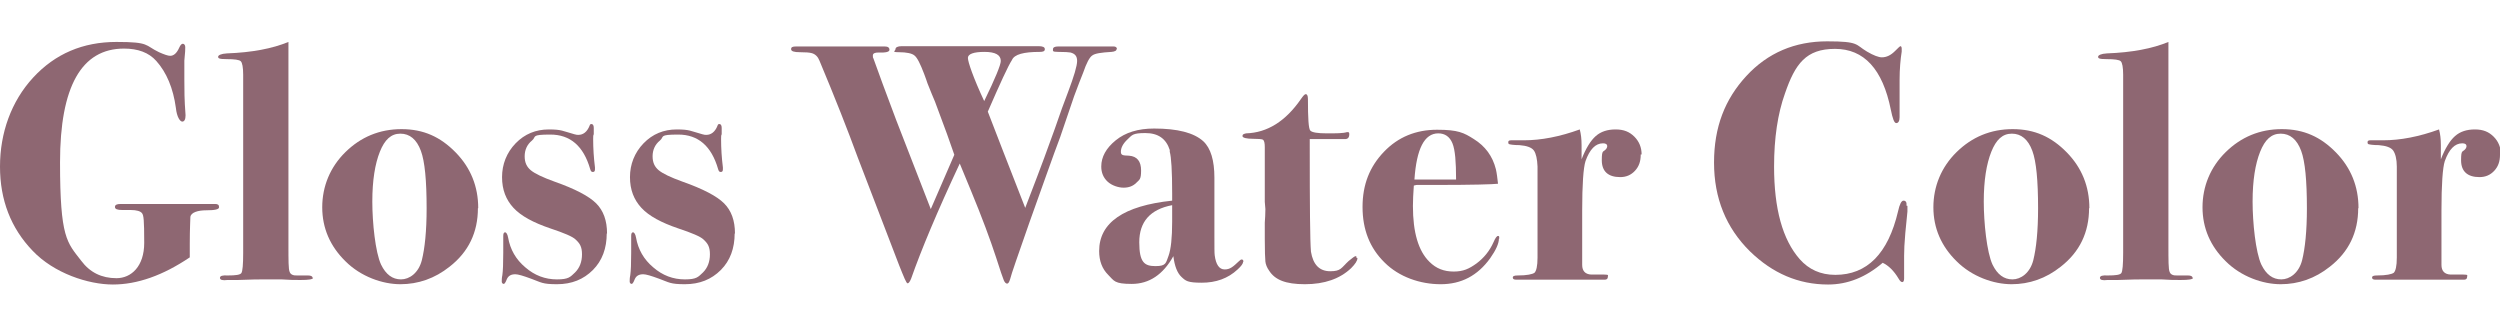 <?xml version="1.0" encoding="UTF-8"?>
<svg id="_レイヤー_1" data-name=" レイヤー 1" xmlns="http://www.w3.org/2000/svg" version="1.1" viewBox="0 0 828.6 108.1">
  <defs>
    <style>
      .cls-1 {
        fill: #8e6772;
        stroke-width: 0px;
      }
    </style>
  </defs>
  <path class="cls-1" d="M72.6,68.7c0,.7-1.4,1-4.2,1s-5.1.7-5.3,2.2c0,.9-.2,3.8-.2,8.8v4.6c-8.9,6-17.4,9-25.5,9s-19.5-3.7-26.6-11.2C3.6,75.6,0,66.3,0,55.2s3.7-21.6,11-29.5c7.3-7.9,16.5-11.8,27.6-11.8s9.3,1.1,14.1,3.4c1.8.8,3,1.2,3.7,1.2,1.2,0,2.2-.9,3-2.7.4-.9.8-1.3,1.2-1.3s.8.4.8,1.1,0,1.6-.3,4.5c0,.9,0,3,0,6.4s0,6.4.4,11.7c0,1.4-.4,2.1-1.1,2.1s-1.8-1.5-2.1-4.5c-.9-6.6-3.1-11.8-6.5-15.6-2.5-2.8-6.1-4.1-10.7-4.1-14.1,0-21.2,12.6-21.2,37.7s2.3,26.5,7,32.6c2.9,3.9,6.8,5.8,11.7,5.8s9.2-3.9,9.2-11.7-.2-9.1-.7-9.8c-.5-.7-1.8-1.1-3.8-1.1h-2.8c-1.6,0-2.4-.3-2.4-1s.6-1,1.9-1c2.6,0,5.9,0,9.9,0h21.4c.9,0,1.3.3,1.3,1h0Z"/>
  <path class="cls-1" d="M103.8,92c0,.6-1.4.8-4.2.8s-2.8,0-6.3-.2c-1.8,0-3.5,0-5.3,0s-4.7,0-9.2.2h-3.4c-1.6.2-2.5,0-2.5-.7s.9-.9,2.6-.8c2.6,0,4.1-.2,4.5-.8.4-.6.6-2.8.6-6.7V24.8c0-2.5-.3-4-.8-4.5s-2.1-.7-4.7-.7-2.8-.3-2.8-.8,1-1,2.9-1.1c8.3-.3,15.1-1.6,20.4-3.8v67.3c0,5.1,0,8.1.4,8.9.3.9,1.2,1.3,2.7,1.2h3.4c1,0,1.5.3,1.5.8h.2Z"/>
  <path class="cls-1" d="M158.4,69c0,8-3.1,14.5-9.4,19.4-4.9,3.9-10.4,5.8-16.3,5.8s-13.1-2.5-18.2-7.6c-5.1-5-7.7-11-7.7-17.9s2.6-13.3,7.7-18.3,11.3-7.6,18.6-7.6,12.9,2.6,17.9,7.7c5,5.1,7.5,11.3,7.5,18.5h-.1ZM141.4,69.1c0-9.3-.6-15.6-1.9-19.1-1.4-3.8-3.7-5.7-6.8-5.7s-5.2,2-6.8,6c-1.6,4-2.5,9.5-2.5,16.5s1,16.8,2.9,20.9c1.6,3.3,3.8,4.9,6.6,4.9s5.8-2.1,6.9-6.3c1-4,1.6-9.7,1.6-17.3h0Z"/>
  <path class="cls-1" d="M201.1,77.3c0,5-1.5,9.1-4.6,12.2s-7,4.7-11.9,4.7-5.2-.6-8.5-1.8c-2.7-1-4.4-1.5-5.3-1.5-1.4,0-2.3.5-2.8,1.6-.4,1.1-.8,1.6-1,1.6-.4,0-.7-.3-.7-.8s0-1.2.2-2.1c.2-1.4.3-3.9.3-7.5v-5.5c0-.8.2-1.2.6-1.2s.8.6,1,1.7c.7,4,2.6,7.3,5.7,9.9,3.1,2.7,6.6,4,10.5,4s4.4-.8,6-2.3c1.5-1.5,2.3-3.5,2.3-6s-.7-3.6-2.1-4.9c-1-1-3.9-2.2-8.4-3.7-5.6-1.9-9.7-4.1-12.2-6.8-2.5-2.7-3.8-6-3.8-10.2s1.5-8.1,4.5-11.2,6.7-4.6,11-4.6,4.5.5,8.5,1.6c.6.2,1,.2,1.3.2,1.6,0,2.9-1,3.7-3,.1-.4.3-.6.6-.6.5,0,.8.4.8,1.3v2.1c-.2.3-.2.8-.2,1.6,0,3.1.2,6.2.6,9.4v.6c0,.6-.2.9-.7.9s-.7-.3-.9-1c-2.2-7.6-6.6-11.4-13.2-11.4s-4.5.7-6.1,2-2.4,3.1-2.4,5.2.7,3.5,2,4.6,4,2.4,7.9,3.8c6.8,2.4,11.4,4.8,13.8,7.2,2.4,2.4,3.6,5.7,3.6,10h-.1Z"/>
  <path class="cls-1" d="M243.5,77.3c0,5-1.5,9.1-4.6,12.2s-7,4.7-11.9,4.7-5.2-.6-8.5-1.8c-2.7-1-4.4-1.5-5.3-1.5-1.4,0-2.3.5-2.8,1.6-.4,1.1-.8,1.6-1,1.6-.4,0-.7-.3-.7-.8s0-1.2.2-2.1c.2-1.4.3-3.9.3-7.5v-5.5c0-.8.2-1.2.6-1.2s.8.6,1,1.7c.7,4,2.6,7.3,5.7,9.9,3.1,2.7,6.6,4,10.5,4s4.4-.8,6-2.3c1.5-1.5,2.3-3.5,2.3-6s-.7-3.6-2.1-4.9c-1-1-3.9-2.2-8.4-3.7-5.6-1.9-9.7-4.1-12.2-6.8-2.5-2.7-3.8-6-3.8-10.2s1.5-8.1,4.5-11.2,6.7-4.6,11-4.6,4.5.5,8.5,1.6c.6.2,1,.2,1.3.2,1.6,0,2.9-1,3.7-3,.1-.4.3-.6.6-.6.5,0,.8.4.8,1.3v2.1c-.2.3-.2.8-.2,1.6,0,3.1.2,6.2.6,9.4v.6c0,.6-.2.9-.7.9s-.7-.3-.9-1c-2.2-7.6-6.6-11.4-13.2-11.4s-4.5.7-6.1,2-2.4,3.1-2.4,5.2.7,3.5,2,4.6,4,2.4,7.9,3.8c6.8,2.4,11.4,4.8,13.8,7.2,2.4,2.4,3.6,5.7,3.6,10h-.1Z"/>
  <path class="cls-1" d="M370.1,16.2c0,.6-.6.9-1.7,1-3.4.2-5.5.5-6.4,1.2-.9.6-1.9,2.5-3,5.7-.7,1.7-1.7,4.3-3,7.8-1,2.9-2.5,7.4-4.6,13.5-1.1,2.8-2.6,7.1-4.7,12.9l-5.5,15.4c-3.8,10.9-6,17.1-6.4,18.8-.3,1-.6,1.5-1,1.5s-.8-.4-1.1-1.1c-.3-.7-1.2-3.3-2.6-7.7-1.9-5.8-4.6-13.1-8.2-21.8l-3.8-9.2c-7.5,16-12.8,28.7-16.1,38.1-.4,1-.8,1.6-1.2,1.6s-1.2-2-2.8-6l-13.7-35.7c-3.3-9-7.5-19.7-12.7-32.1-.5-1.3-1.4-2.2-2.6-2.5-.7-.2-2-.3-3.9-.3s-2.9-.3-2.9-1,.5-.9,1.6-.9h29.5c1,0,1.5.4,1.5,1.1s-1.2,1-3.6.9c-1.3,0-1.9.3-1.9,1s0,.6.2,1c1.6,4.5,4.1,11.3,7.5,20.3l11.5,29.6,7.8-18c-1.1-3.3-3.2-9.1-6.4-17.6-.6-1.3-1.4-3.4-2.5-6.1-.2-.7-.6-1.7-1.1-3.1-1.3-3.4-2.3-5.4-3.2-6.1-.8-.7-2.6-1.1-5.2-1.1s-1.1-.4-1.1-1,.7-1,2.1-1c-.2,0,.2,0,1.2,0h44.1c1.4,0,2.1.3,2.1,1s-.6.9-1.7.9c-5.3,0-8.4.8-9.2,2.7-1.3,2-3.9,7.7-8,17.1,2.6,6.7,6.7,17.4,12.4,31.9,1.2-3.1,2.5-6.5,3.9-10.2,1.2-3.1,3.2-8.5,5.9-16,1.7-5,3.2-9.1,4.4-12.2,2-5.3,3-8.7,3-10.3s-.7-2.4-2.2-2.8c-.5-.1-1.9-.2-4-.2s-1.8-.3-1.8-.9.6-.9,1.7-.9h18.4c.7,0,1.1.3,1.1.9h0ZM331.7,20.2c0-2-1.8-3-5.4-3s-5.5.7-5.5,2,1.8,6.6,5.4,14.3c3.7-7.6,5.5-12,5.5-13.3Z"/>
  <path class="cls-1" d="M412,86.8c0,.6-.6,1.4-1.8,2.5-3.2,3-7.2,4.4-11.9,4.4s-5.3-.6-6.7-1.9c-1.4-1.3-2.3-3.6-2.7-6.9-3.4,6.1-8,9.2-13.8,9.2s-5.8-1-7.8-3-3-4.6-3-7.9c0-9.4,8.1-15,24.2-16.7v-2.4c0-7.5-.3-12.1-.8-13.8v-.6c-1.2-3.7-3.8-5.6-8.1-5.6s-4.4.7-5.9,2.1c-1.5,1.4-2.2,2.8-2.2,4.1s.9,1.2,2.7,1.3c2.7.2,4,1.9,4,4.9s-.5,3-1.6,4.1-2.5,1.6-4.2,1.6-3.9-.7-5.3-2-2.1-3-2.1-5c0-3.2,1.6-6.1,4.8-8.7,3.2-2.6,7.4-3.9,12.7-3.9,7.8,0,13.2,1.4,16.3,4.2,2.5,2.3,3.7,6.4,3.7,12.1v19.2c0,3.7,0,5.9.1,6.5.4,3.1,1.5,4.7,3.3,4.7s2.8-.9,4.7-2.7c.4-.4.7-.6.9-.6.4,0,.6.2.6.6v.2ZM388.5,73.5v-5.5c-7.3,1.4-10.9,5.5-10.9,12.3s1.8,7.9,5.4,7.9,3.4-1.1,4.3-3.4c.8-2.2,1.2-6,1.2-11.3Z"/>
  <path class="cls-1" d="M449.9,85.6c0,.8-.7,1.9-2.1,3.3-3.7,3.5-8.8,5.3-15.3,5.3s-9.9-1.5-11.8-4.4c-.8-1.1-1.2-2.2-1.3-3.1-.1-1-.2-3.5-.2-7.5v-5.4c.1-1.4.2-2.9.2-4.5l-.2-2.4v-18.2c0-1.3-.2-2.1-.6-2.4-.4-.2-1.5-.3-3.4-.3s-3.4-.3-3.4-.9.4-.7,1.2-.9c7-.2,13.1-4,18.2-11.4.7-1,1.2-1.6,1.6-1.6s.7.5.7,1.6c0,6.4.2,9.9.8,10.5.6.6,2.4.9,5.5.9s5.3,0,6.6-.4c.1,0,.3,0,.4,0,.3,0,.4.2.4.7,0,1.1-.5,1.6-1.4,1.6-3,0-6.4,0-10.1,0h-1.6v2.3c0,19.9.1,31.6.4,35,.7,4.3,2.8,6.5,6.4,6.5s3.6-1.1,6.1-3.4c1.2-1,2-1.6,2.3-1.6s.3.2.3.6h.3Z"/>
  <path class="cls-1" d="M496.8,79.1c0,1.6-1,3.8-2.9,6.5-4.2,5.8-9.6,8.6-16.4,8.6s-13.8-2.4-18.6-7.2c-4.9-4.8-7.3-10.9-7.3-18.4s2.4-13.4,7.1-18.3c4.7-4.9,10.6-7.3,17.6-7.3s8.9,1,12.2,3.1c3.7,2.3,6.2,5.6,7.3,10,.3,1.3.5,3,.7,4.8-1.7.2-8.6.4-20.8.4s-4.2,0-7.1.2c-.2,2.7-.3,5-.3,6.8,0,8.7,1.8,14.9,5.5,18.5,2.2,2.2,4.8,3.2,8,3.2s5.1-.9,7.6-2.7c2.4-1.8,4.3-4.1,5.6-7,.6-1.4,1.1-2.1,1.5-2.1s.4.2.4.7v.2ZM482.6,59.4c0-5.7-.3-9.7-1.2-11.9-.9-2.2-2.5-3.3-4.7-3.3-4.6,0-7.2,5.1-7.9,15.3h13.8Z"/>
  <path class="cls-1" d="M543.8,51.3c0,2.2-.6,3.9-1.9,5.3-1.3,1.4-2.9,2.1-4.9,2.1-4,0-6.1-1.9-6.1-5.6s.5-2.5,1.5-3.8c.2-.3.3-.6.3-.8,0-.7-.5-1-1.4-1-2.5,0-4.4,2-5.8,5.9-.7,2.2-1.1,7.7-1.1,16.4v18c0,2,1,3.1,3,3.2,1.2,0,2.6,0,4.3,0s1.2.3,1.2.8-.3.9-1,.9h-12c.3,0-1.4,0-5,0h-12.3c-.8,0-1.2-.2-1.2-.7s.5-.7,1.6-.7c3.1,0,4.9-.4,5.6-.9.6-.6,1-2.2,1-5v-30.2c-.1-2.5-.5-4.3-1.2-5.3s-2.3-1.6-4.8-1.8c-1.9,0-3-.2-3.3-.3-.3,0-.4-.3-.4-.7s.3-.6.9-.6h4.2c5.8,0,12-1.2,18.6-3.6.4,1.5.6,3.2.6,5.2v4.7c1.4-3.6,3-6.2,4.7-7.7s3.9-2.2,6.6-2.2,4.6.8,6.2,2.4c1.6,1.6,2.4,3.6,2.4,5.9h-.3Z"/>
  <path class="cls-1" d="M632.2,68.2v1.9c0,.4-.3,2.7-.7,7.1-.3,3.3-.4,5.8-.4,7.6s0,4.1,0,5.6c0,.5,0,1.2,0,1.9s-.2,1.2-.6,1.2-.8-.4-1.2-1.1c-1.6-2.7-3.4-4.4-5.3-5.3-5.6,4.8-11.6,7.2-18.1,7.2-9.8,0-18.4-3.7-25.9-11-7.9-7.8-11.9-17.6-11.9-29.4s3.6-21,10.7-28.7c7.1-7.7,16.1-11.5,26.8-11.5s9.3,1.1,13.2,3.4c2.2,1.3,3.9,1.9,4.9,1.9,1.6,0,3-.7,4.4-2.1,1-1,1.6-1.6,1.8-1.6s.4.3.4.8,0,.6,0,1c-.4,2.5-.7,5.7-.7,9.4s0,1.9,0,4.6v7.7c0,1.3-.4,2-1.1,2s-1.2-1.5-1.8-4.4c-2.7-13.5-8.9-20.2-18.5-20.2s-13.2,4.9-16.6,14.8c-2.4,6.7-3.6,14.8-3.6,24.2,0,14,2.8,24.2,8.5,30.7,3,3.4,6.9,5.2,11.8,5.2,10.5,0,17.5-7,20.8-21.1.5-2.3,1.1-3.5,1.8-3.5s1.1.5,1,1.5v.2Z"/>
  <path class="cls-1" d="M692.4,69c0,8-3.1,14.5-9.4,19.4-4.9,3.9-10.4,5.8-16.3,5.8s-13.1-2.5-18.2-7.6c-5.1-5-7.7-11-7.7-17.9s2.6-13.3,7.7-18.3c5.1-5,11.3-7.6,18.6-7.6s12.9,2.6,17.9,7.7c5,5.1,7.5,11.3,7.5,18.5h0ZM675.5,69.1c0-9.3-.6-15.6-1.9-19.1-1.4-3.8-3.7-5.7-6.8-5.7s-5.2,2-6.8,6-2.5,9.5-2.5,16.5,1,16.8,2.9,20.9c1.6,3.3,3.8,4.9,6.6,4.9s5.8-2.1,6.9-6.3c1-4,1.6-9.7,1.6-17.3h0Z"/>
  <path class="cls-1" d="M726.9,92c0,.6-1.4.8-4.2.8s-2.8,0-6.3-.2c-1.8,0-3.5,0-5.3,0s-4.7,0-9.2.2h-3.4c-1.6.2-2.5,0-2.5-.7s.9-.9,2.6-.8c2.6,0,4.1-.2,4.5-.8.4-.6.6-2.8.6-6.7V24.8c0-2.5-.3-4-.8-4.5s-2.1-.7-4.7-.7-2.8-.3-2.8-.8,1-1,2.9-1.1c8.3-.3,15.1-1.6,20.4-3.8v67.3c0,5.1,0,8.1.4,8.9.3.9,1.2,1.3,2.7,1.2h3.4c1,0,1.5.3,1.5.8h.2Z"/>
  <path class="cls-1" d="M781.6,69c0,8-3.1,14.5-9.4,19.4-4.9,3.9-10.4,5.8-16.3,5.8s-13.1-2.5-18.2-7.6c-5.1-5-7.7-11-7.7-17.9s2.6-13.3,7.7-18.3c5.1-5,11.3-7.6,18.6-7.6s12.9,2.6,17.9,7.7c5,5.1,7.5,11.3,7.5,18.5h0ZM764.6,69.1c0-9.3-.6-15.6-1.9-19.1-1.4-3.8-3.7-5.7-6.8-5.7s-5.2,2-6.8,6-2.5,9.5-2.5,16.5,1,16.8,2.9,20.9c1.6,3.3,3.8,4.9,6.6,4.9s5.8-2.1,6.9-6.3c1-4,1.6-9.7,1.6-17.3h0Z"/>
  <path class="cls-1" d="M828.6,51.3c0,2.2-.6,3.9-1.9,5.3-1.3,1.4-2.9,2.1-4.9,2.1-4,0-6.1-1.9-6.1-5.6s.5-2.5,1.5-3.8c.2-.3.3-.6.3-.8,0-.7-.5-1-1.4-1-2.5,0-4.4,2-5.8,5.9-.7,2.2-1.1,7.7-1.1,16.4v18c0,2,1,3.1,3,3.2,1.2,0,2.6,0,4.3,0s1.2.3,1.2.8-.3.9-1,.9h-12c.3,0-1.4,0-5,0h-12.3c-.8,0-1.2-.2-1.2-.7s.5-.7,1.6-.7c3.1,0,4.9-.4,5.6-.9.6-.6,1-2.2,1-5v-30.2c0-2.5-.5-4.3-1.2-5.3s-2.3-1.6-4.8-1.8c-1.9,0-3-.2-3.3-.3-.3,0-.4-.3-.4-.7s.3-.6.9-.6h4.2c5.8,0,12-1.2,18.6-3.6.4,1.5.6,3.2.6,5.2v4.7c1.4-3.6,3-6.2,4.7-7.7s3.9-2.2,6.6-2.2,4.6.8,6.2,2.4c1.6,1.6,2.4,3.6,2.4,5.9h-.3Z"/>
</svg>